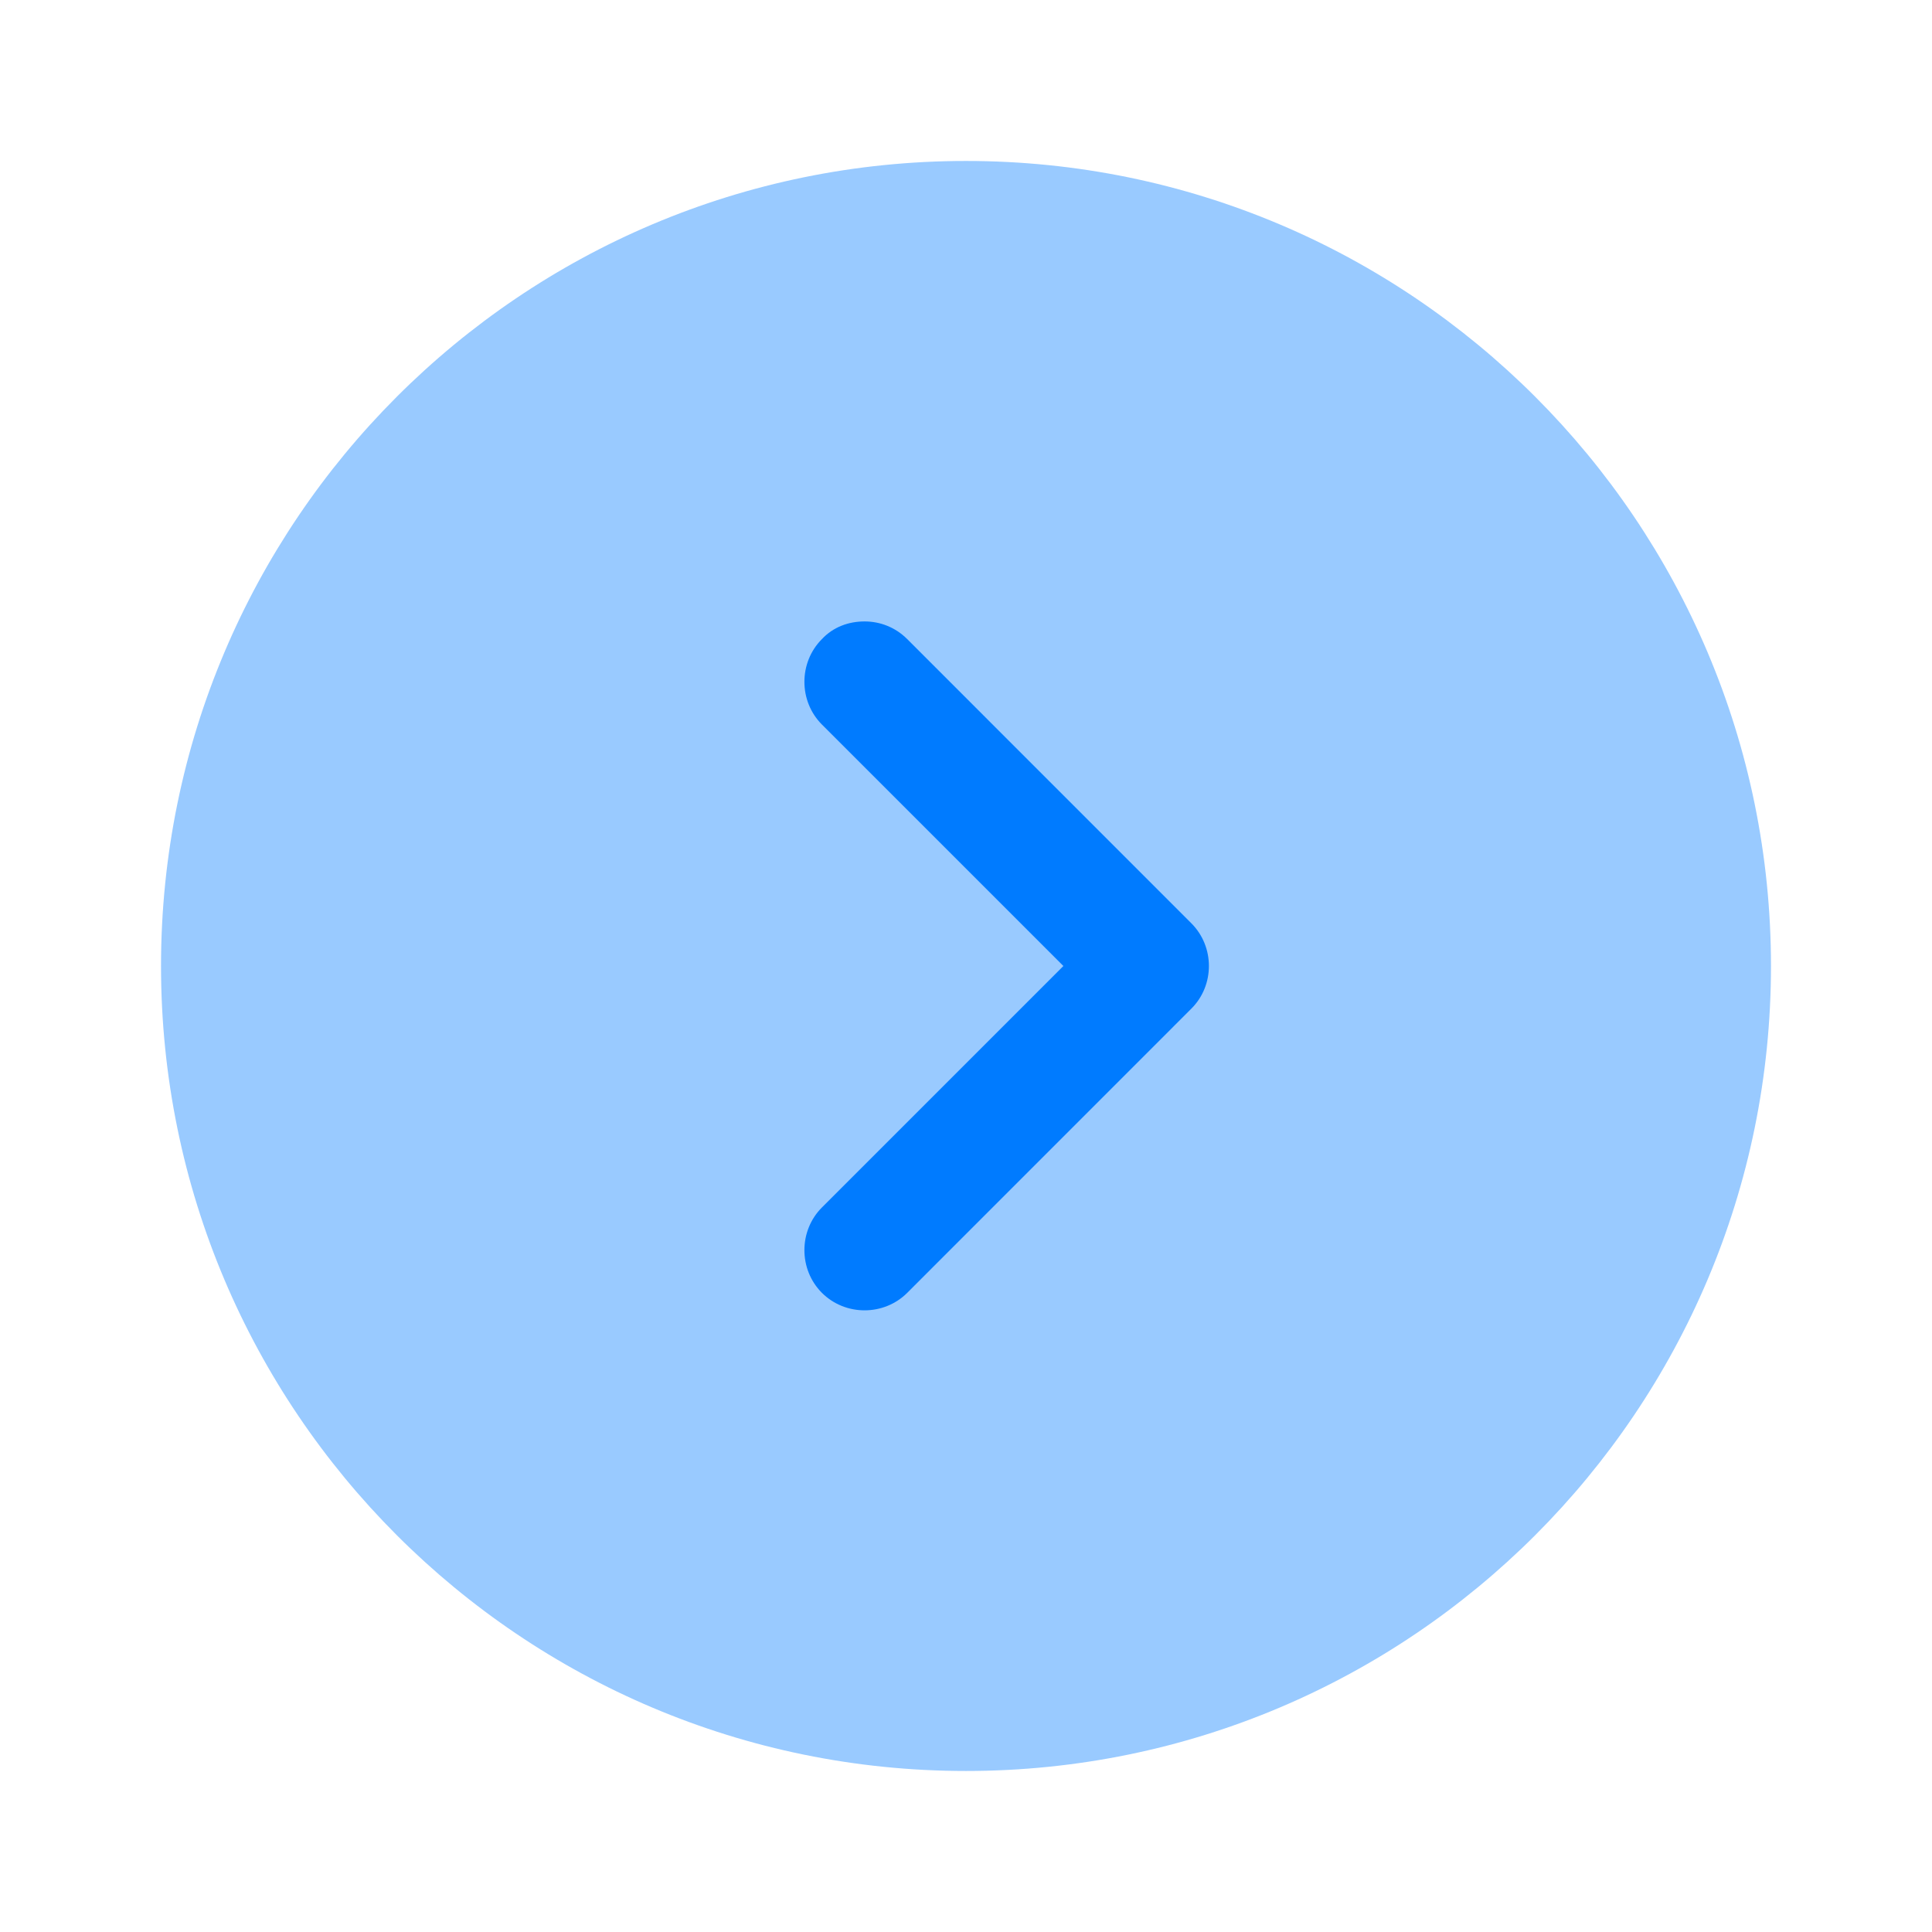 <svg width="32" height="32" viewBox="0 0 32 32" fill="none" xmlns="http://www.w3.org/2000/svg">
<path opacity="0.4" d="M16 2.666C8.636 2.666 2.667 8.636 2.667 16C2.667 23.363 8.636 29.333 16 29.333C23.364 29.333 29.333 23.363 29.333 16C29.333 8.636 23.364 2.666 16 2.666Z" fill="#007bff"/>
<path d="M14.32 10.293C14.573 10.293 14.827 10.386 15.027 10.586L19.733 15.293C20.12 15.68 20.12 16.32 19.733 16.706L15.027 21.413C14.64 21.8 14 21.8 13.613 21.413C13.227 21.026 13.227 20.387 13.613 20L17.613 16L13.613 12C13.227 11.613 13.227 10.973 13.613 10.586C13.8 10.386 14.053 10.293 14.32 10.293Z" fill="#007bff"/>
</svg>
